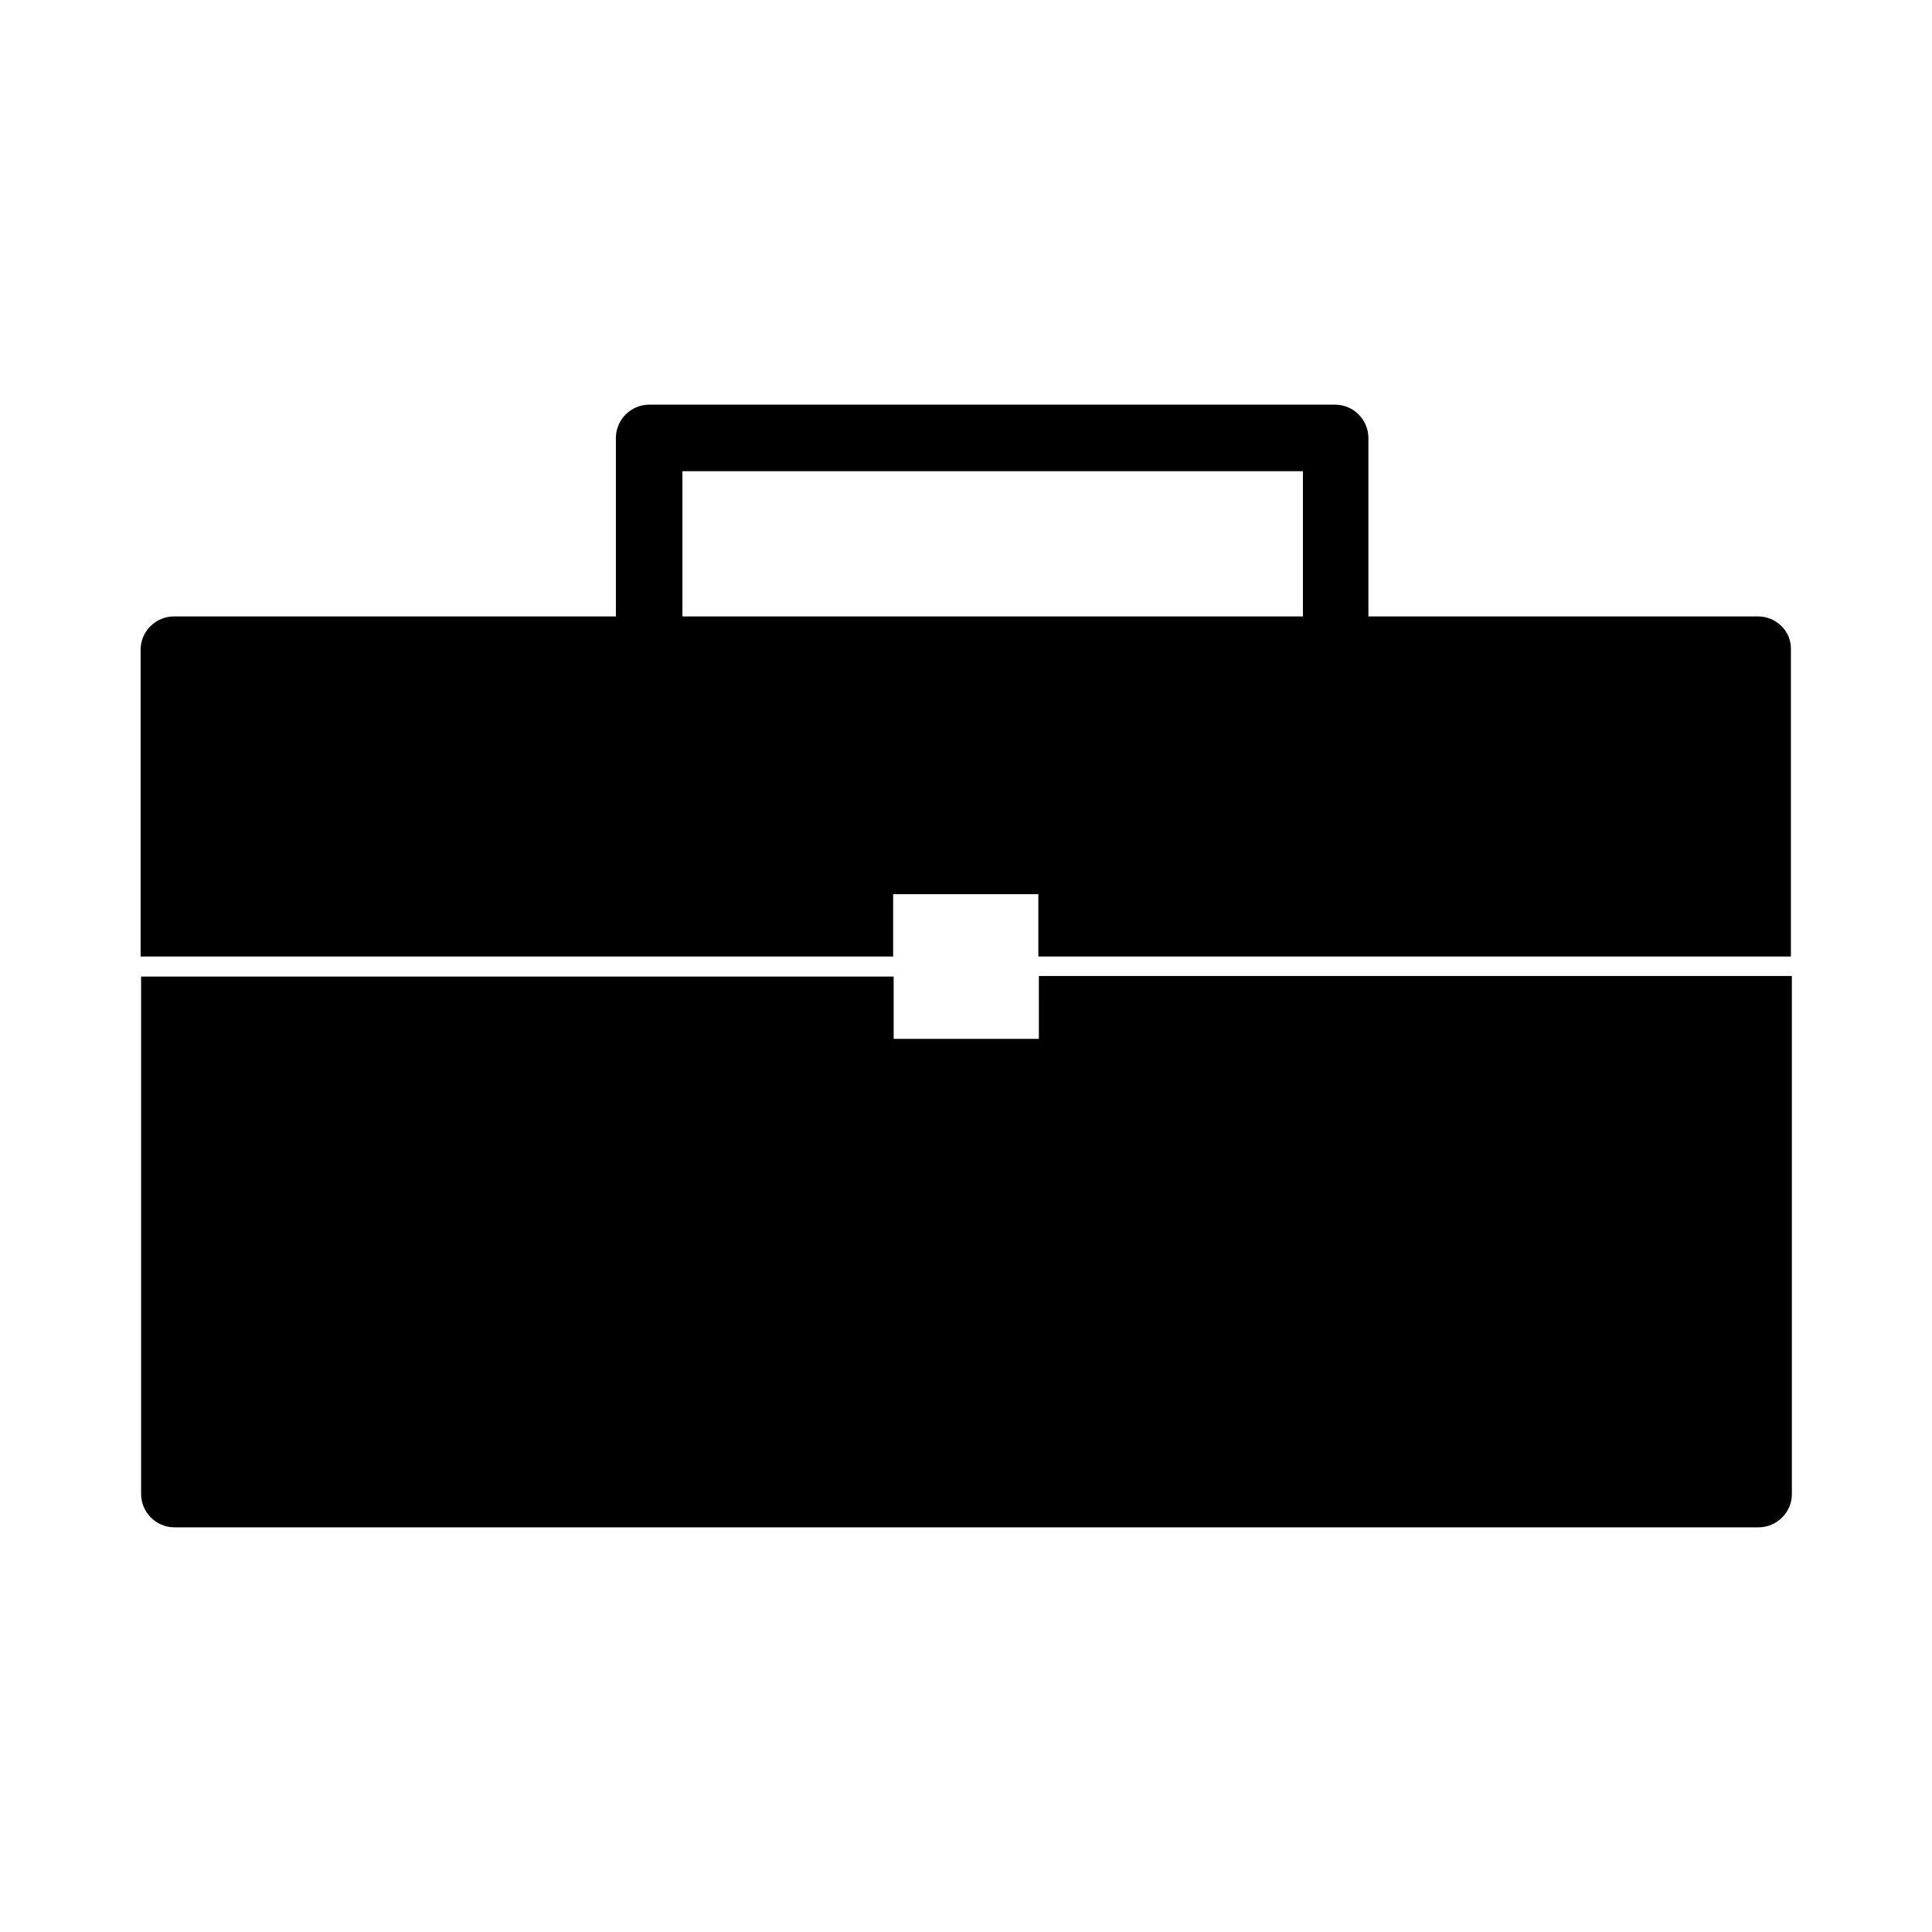 <?xml version="1.0" encoding="UTF-8"?>
<!-- Uploaded to: ICON Repo, www.svgrepo.com, Generator: ICON Repo Mixer Tools -->
<svg fill="#000000" width="800px" height="800px" version="1.1" viewBox="144 144 512 512" xmlns="http://www.w3.org/2000/svg">
 <g>
  <path d="m609.92 307.36h-103.28v-47.305c0-4.758-3.918-8.816-8.816-8.816h-181.79c-4.758 0-8.816 3.918-8.816 8.816v47.301l-117.14 0.004c-4.758 0-8.816 3.918-8.816 8.816v81.309h199.43v-16.516h38.484v16.516h199.43v-81.449c0.137-4.758-3.922-8.676-8.68-8.676zm-120.63 0h-164.44v-38.488h164.44z"/>
  <path d="m419.31 419.31h-38.484v-16.516h-199.43v137.15c0 4.758 3.918 8.816 8.816 8.816h419.84c4.758 0 8.816-3.918 8.816-8.816v-137.29h-199.56z"/>
 </g>
</svg>